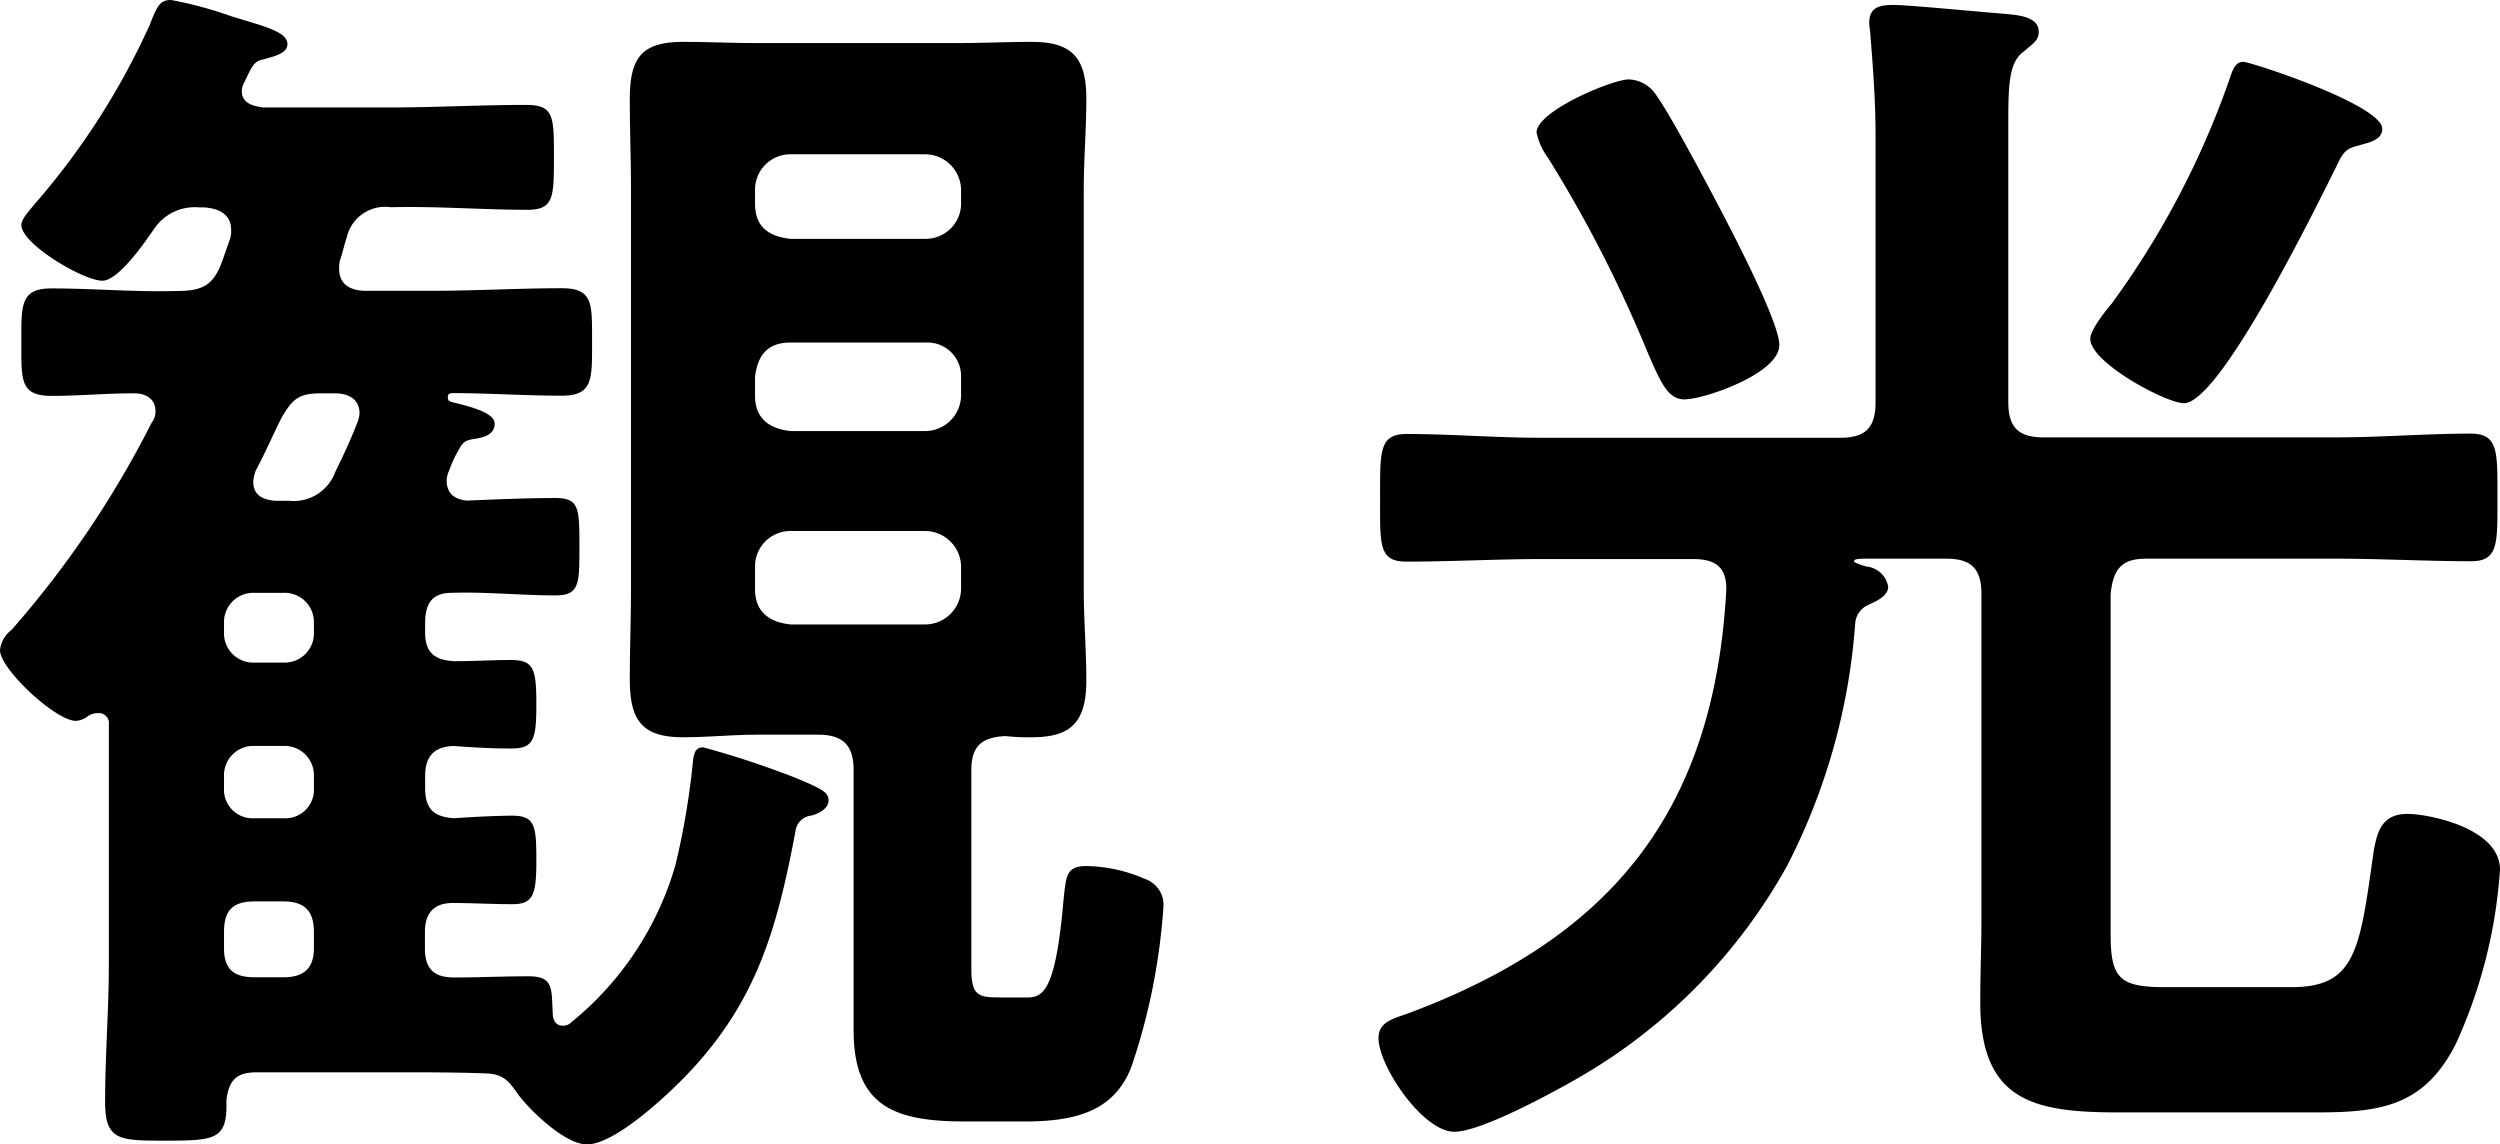 <svg xmlns="http://www.w3.org/2000/svg" width="126.55" height="57.93" viewBox="0 0 126.55 57.93"><g transform="translate(0.02)"><path d="M21.5,32c0,1.02.45,1.41,1.47,1.47.96,0,1.92-.06,2.88-.06,1.15,0,1.28.45,1.28,2.24s-.13,2.24-1.28,2.24c-1.02,0-1.98-.06-2.94-.13-1.02.06-1.41.58-1.41,1.54v.58c0,1.09.45,1.47,1.47,1.54.77-.06,2.18-.13,2.94-.13,1.15,0,1.22.51,1.22,2.24s-.13,2.24-1.22,2.24c-1.02,0-2.05-.06-3.01-.06-1.02,0-1.41.58-1.41,1.47v.83c0,1.02.45,1.47,1.47,1.47,1.28,0,2.5-.06,3.78-.06s1.15.64,1.22,1.86c0,.32.13.64.51.64a.583.583,0,0,0,.45-.19,15.921,15.921,0,0,0,5.25-7.94,38.472,38.472,0,0,0,.9-5.38c.06-.32.13-.58.51-.58a46.345,46.345,0,0,1,4.48,1.47c1.6.64,1.86.83,1.86,1.22,0,.45-.58.7-.9.77a.891.891,0,0,0-.77.77c-.96,5.12-2.05,8.9-5.82,12.67-.96.96-3.39,3.2-4.74,3.2-1.09,0-2.82-1.66-3.46-2.5-.45-.64-.7-1.02-1.54-1.09-1.54-.06-3.07-.06-4.61-.06h-7.1c-1.02,0-1.41.38-1.54,1.41.06,1.98-.51,2.05-3.07,2.05-2.37,0-3.07,0-3.07-1.98,0-2.3.19-4.67.19-6.98V36.68a.514.514,0,0,0-.58-.58.884.884,0,0,0-.45.13,1.111,1.111,0,0,1-.64.26c-1.02,0-3.84-2.62-3.84-3.58a1.472,1.472,0,0,1,.58-1.02,50.23,50.23,0,0,0,7.1-10.5.881.881,0,0,0,.19-.58c0-.64-.51-.9-1.09-.9-1.41,0-2.75.13-4.16.13-1.6,0-1.54-.77-1.54-2.69S1,14.6,2.6,14.6c2.11,0,4.22.19,6.34.13,1.34,0,1.86-.32,2.3-1.54l.38-1.09a1.166,1.166,0,0,0,.06-.45c0-.83-.64-1.09-1.34-1.15h-.26a2.467,2.467,0,0,0-2.3,1.09c-.45.64-1.79,2.62-2.62,2.62-.96,0-4.1-1.86-4.1-2.82,0-.32.45-.77.64-1.02A37.011,37.011,0,0,0,7.55,1.28C7.93.32,8.06,0,8.64,0a20.115,20.115,0,0,1,3.07.83c1.66.51,2.82.77,2.82,1.41,0,.51-.83.64-1.22.77-.51.06-.64.51-.96,1.15a.994.994,0,0,0-.13.45c0,.77.9.77,1.02.83H19.7c2.3,0,4.61-.13,6.91-.13,1.41,0,1.41.58,1.41,2.62s0,2.69-1.34,2.69c-2.3,0-4.61-.19-6.91-.13a1.994,1.994,0,0,0-2.24,1.54c-.13.38-.19.7-.32,1.09a1.325,1.325,0,0,0-.06.51c0,.77.58,1.09,1.34,1.09h3.39c2.18,0,4.35-.13,6.53-.13,1.6,0,1.54.77,1.54,2.69s.06,2.75-1.54,2.75c-1.86,0-3.71-.13-5.5-.13-.26,0-.26.13-.26.19,0,.13,0,.19.19.26.77.19,2.18.51,2.18,1.09s-.58.7-.96.77c-.45.06-.64.13-.83.51a5.759,5.759,0,0,0-.51,1.09,1.274,1.274,0,0,0-.13.51c0,.64.38.96,1.02,1.02,1.47-.06,3.01-.13,4.48-.13,1.22,0,1.22.51,1.22,2.5,0,1.86,0,2.43-1.22,2.43-1.73,0-3.52-.19-5.25-.13-1.02,0-1.34.58-1.34,1.54V32Zm-8.64-1.99a1.481,1.481,0,0,0-1.54,1.54V32a1.481,1.481,0,0,0,1.54,1.54h1.47A1.481,1.481,0,0,0,15.87,32v-.45a1.481,1.481,0,0,0-1.54-1.54H12.86Zm0,7.75a1.481,1.481,0,0,0-1.54,1.54v.58a1.449,1.449,0,0,0,1.54,1.54h1.47a1.449,1.449,0,0,0,1.54-1.54V39.3a1.481,1.481,0,0,0-1.54-1.54Zm0,7.87c-1.09,0-1.54.45-1.54,1.54V48c0,1.02.45,1.47,1.54,1.47h1.47c1.02,0,1.54-.45,1.54-1.47v-.83c0-1.09-.51-1.54-1.54-1.54Zm1.67-20.29a2.243,2.243,0,0,0,2.43-1.47c.38-.77.77-1.6,1.09-2.43a1.6,1.6,0,0,0,.13-.51c0-.96-.96-1.02-1.22-1.02h-.7c-1.15,0-1.47.26-2.05,1.28-.45.9-.83,1.79-1.28,2.62a1.95,1.95,0,0,0-.13.58c0,.7.51.9,1.09.96h.64ZM49.15,38.97V49.08c0,1.34.38,1.41,1.47,1.41h1.02c.96,0,1.73.32,2.18-4.99.13-1.15.13-1.66,1.15-1.66a7.638,7.638,0,0,1,2.94.64,1.391,1.391,0,0,1,.96,1.47,31.819,31.819,0,0,1-1.6,8c-.9,2.43-3.07,2.82-5.5,2.82H48.89c-3.46,0-5.7-.64-5.7-4.61V38.98c0-1.22-.51-1.79-1.79-1.79H38.33c-1.28,0-2.5.13-3.78.13-2.11,0-2.69-.9-2.69-2.94,0-1.54.06-3.01.06-4.54V9.54c0-1.47-.06-3.01-.06-4.48,0-2.05.51-2.94,2.69-2.94,1.22,0,2.5.06,3.78.06H48.51c1.22,0,2.43-.06,3.71-.06,2.05,0,2.75.83,2.75,2.88,0,1.54-.13,3.07-.13,4.54V29.83c0,1.54.13,3.07.13,4.61,0,2.11-.77,2.88-2.75,2.88a9.942,9.942,0,0,1-1.34-.06c-1.22.06-1.73.51-1.73,1.73ZM46.84,12.09a1.788,1.788,0,0,0,1.79-1.79V9.6a1.828,1.828,0,0,0-1.79-1.79H39.99A1.788,1.788,0,0,0,38.2,9.6v.7c0,1.15.64,1.66,1.79,1.79Zm0,9.73a1.828,1.828,0,0,0,1.79-1.79v-.96a1.7,1.7,0,0,0-1.79-1.73H39.99c-1.15,0-1.66.64-1.79,1.73v.96c0,1.09.64,1.66,1.79,1.79Zm0,9.79a1.828,1.828,0,0,0,1.79-1.79V28.67a1.828,1.828,0,0,0-1.79-1.79H39.99a1.788,1.788,0,0,0-1.79,1.79v1.15c0,1.09.64,1.66,1.79,1.79Z"/><path d="M94.21,28.29c-.13,0-.38,0-.38.13,0,.06.38.19.64.26a1.229,1.229,0,0,1,1.09,1.02c0,.51-.7.77-1.09.96a1.105,1.105,0,0,0-.58.9,31.744,31.744,0,0,1-3.46,12.29A28.116,28.116,0,0,1,79.81,54.6c-1.22.7-4.86,2.69-6.21,2.69-1.6,0-3.84-3.33-3.84-4.74,0-.77.64-.96,1.41-1.22,10.37-3.84,15.55-10.24,16.19-21.37.06-1.22-.51-1.66-1.66-1.66H77.96c-2.24,0-4.48.13-6.78.13-1.41,0-1.34-.83-1.34-3.2s-.06-3.26,1.34-3.26c2.3,0,4.54.19,6.78.19H93.13c1.28,0,1.79-.51,1.79-1.79V6.78c0-1.66-.13-3.39-.26-4.99,0-.19-.06-.45-.06-.64,0-.77.51-.9,1.22-.9.77,0,4.67.38,5.63.45.64.06,1.73.13,1.73.9,0,.45-.26.58-.77,1.02-.7.51-.77,1.54-.77,3.46V20.35c0,1.28.51,1.79,1.79,1.79h14.78c2.3,0,4.54-.19,6.85-.19,1.41,0,1.34.96,1.34,3.26s.06,3.2-1.34,3.2c-2.24,0-4.54-.13-6.85-.13h-9.6c-1.22,0-1.66.51-1.79,1.79V47.28c0,2.24.45,2.69,2.75,2.69h6.4c3.26,0,3.46-1.86,4.16-6.85.19-1.09.45-1.92,1.73-1.92,1.02,0,4.67.7,4.67,2.82a25.224,25.224,0,0,1-2.24,8.83c-1.6,3.14-3.78,3.46-7.04,3.46H107.2c-4.29,0-6.98-.58-6.98-5.57,0-1.41.06-2.82.06-4.29V30.07c0-1.28-.51-1.79-1.79-1.79H94.2Zm-8.9-8.07c-.9,0-1.22-.7-2.11-2.82a65.949,65.949,0,0,0-4.86-9.41,3.364,3.364,0,0,1-.58-1.28c0-1.09,3.84-2.69,4.67-2.69a1.725,1.725,0,0,1,1.41.83c.7.96,2.56,4.48,3.2,5.7s3.01,5.76,3.01,6.91c0,1.47-3.84,2.75-4.74,2.75ZM119.42,7.36c-.64.13-.83.32-1.15,1.02-.96,1.92-5.89,12.03-7.74,12.03-.9,0-4.74-2.05-4.74-3.26,0-.45.77-1.41,1.09-1.79a43.473,43.473,0,0,0,5.95-11.33c.13-.38.26-.9.7-.9.38,0,7.04,2.18,7.04,3.39,0,.58-.7.7-1.15.83Z"/></g></svg>